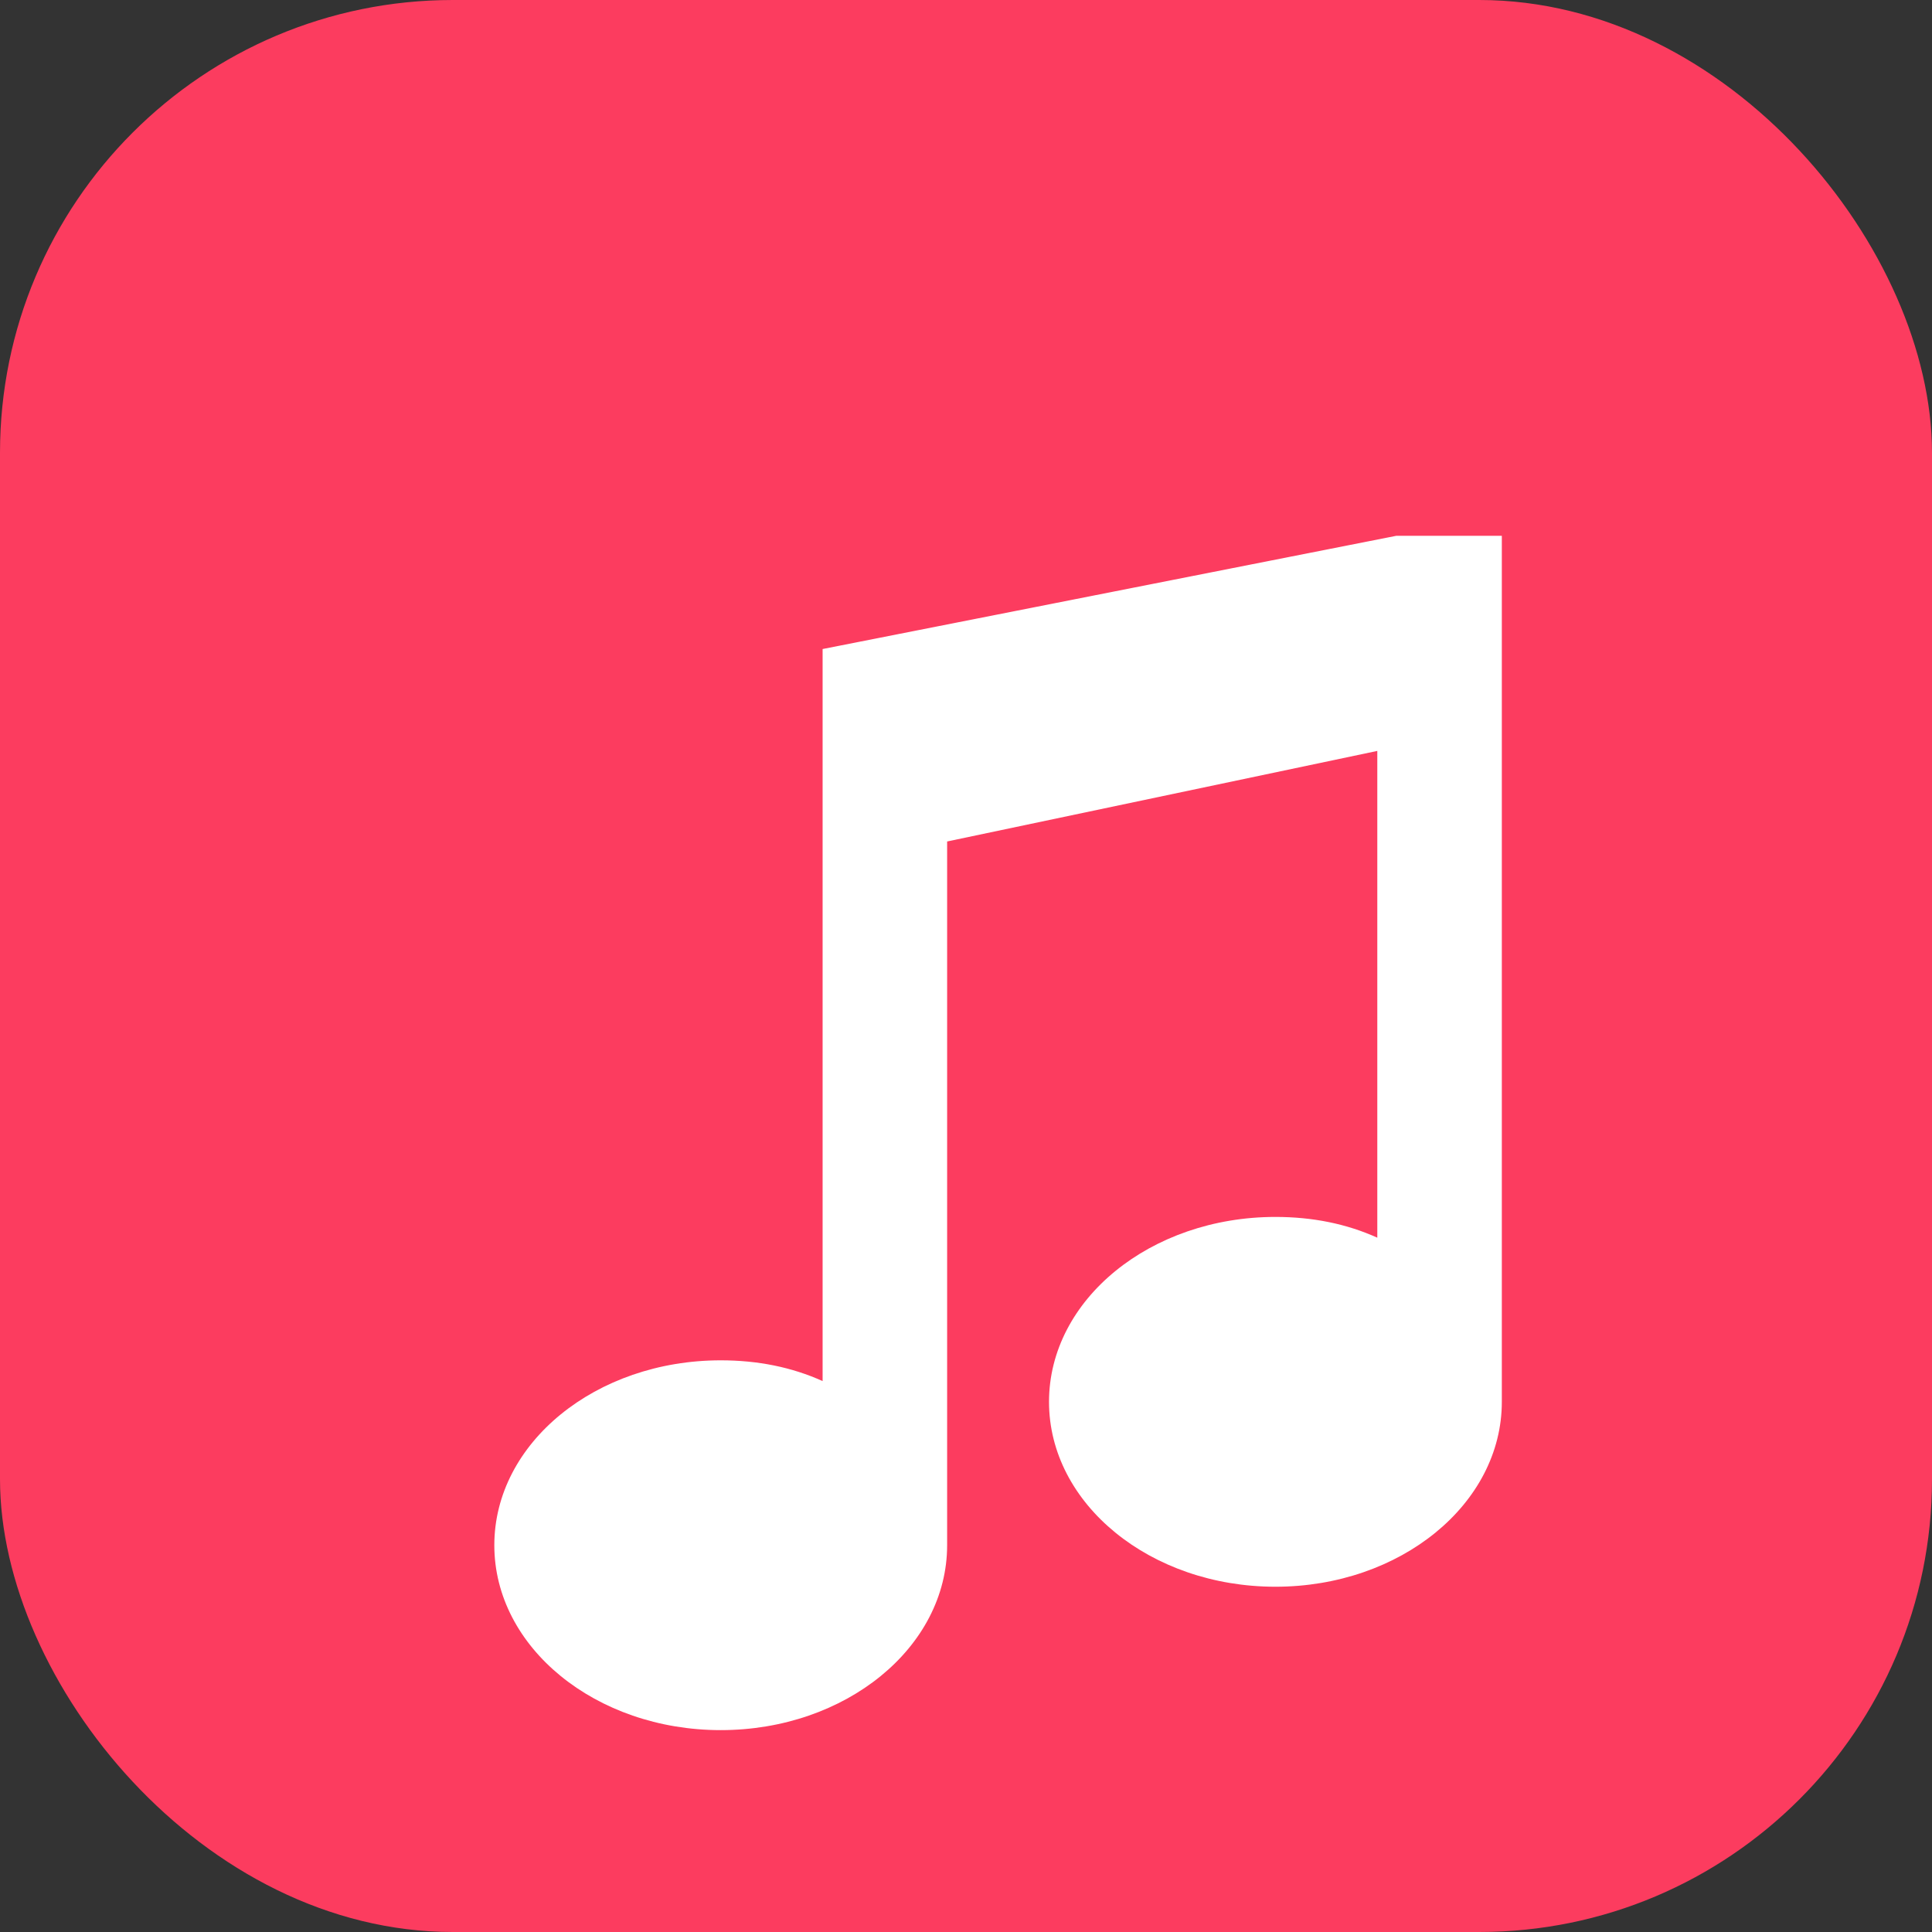 <svg xmlns="http://www.w3.org/2000/svg" width="32" height="32" viewBox="0 0 512 512">
  <rect x="0" y="0" width="512" height="512" fill="#333333" stroke="none"/>
  <rect width="512" height="512" rx="120" fill="#FC3C5F" />
  <path fill="white" d="M370 142L218 172v194c-8.2-3.7-17.2-5.5-27-5.5-33.1 0-60 21.9-60 49s26.9 49 60 49 60-21.9 60-49V223l114-24v129c-8.2-3.7-17.2-5.5-27-5.5-33.1 0-60 21.9-60 49s26.9 49 60 49 60-21.9 60-49V142h-28z"/>
</svg>
